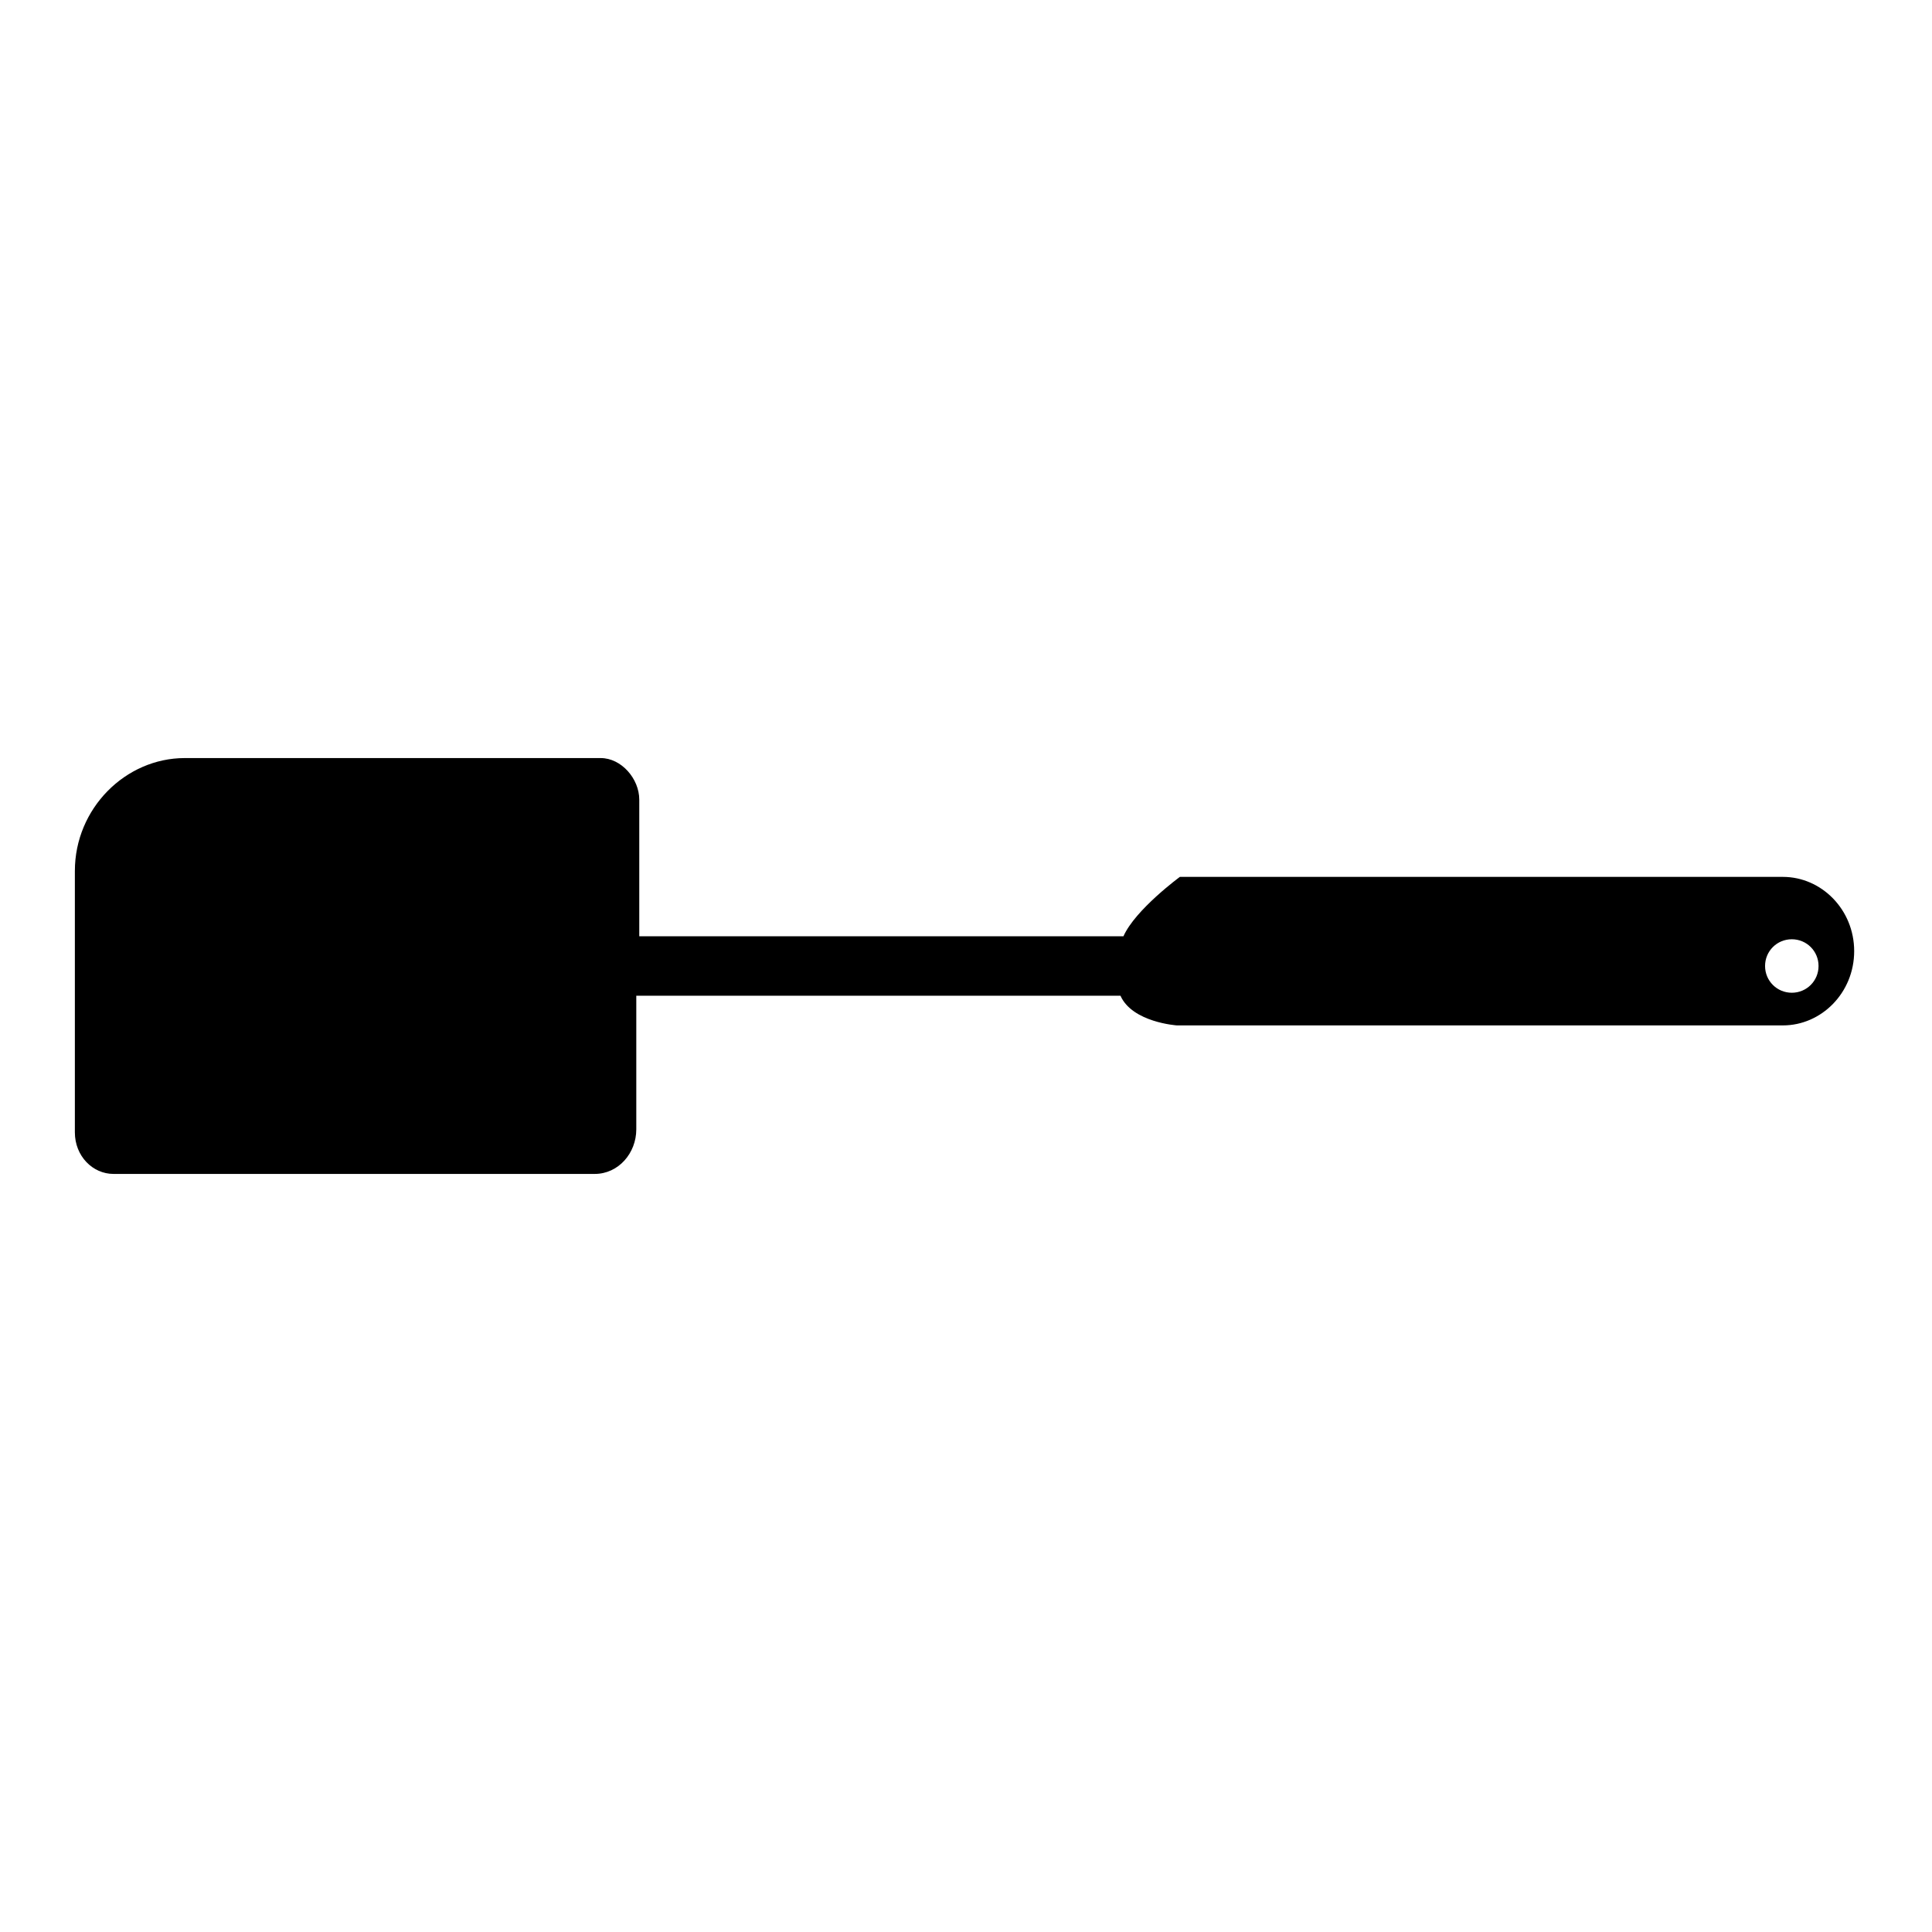 <?xml version="1.0" encoding="UTF-8"?>
<!-- Uploaded to: SVG Repo, www.svgrepo.com, Generator: SVG Repo Mixer Tools -->
<svg fill="#000000" width="800px" height="800px" version="1.1" viewBox="144 144 512 512" xmlns="http://www.w3.org/2000/svg">
 <path d="m163.84 374.81v69.273c0 6.297 4.727 11.02 10.234 11.02h127.53c6.297 0 11.02-5.512 11.02-11.809v-35.422h128.31c3.148 7.086 14.957 7.871 14.957 7.871h160.59c10.234 0 18.895-8.66 18.895-19.68s-8.66-19.68-18.895-19.68h-159.8s-11.809 8.66-14.957 15.742h-128.31v-36.211c0-5.512-4.723-11.02-10.234-11.02h-110.21c-15.746 0-29.129 13.383-29.129 29.914zm447.92 25.191c0-3.938 3.148-7.086 7.086-7.086s7.086 3.148 7.086 7.086-3.148 7.086-7.086 7.086c-3.938-0.004-7.086-3.152-7.086-7.086z" fill-rule="evenodd"/>
</svg>